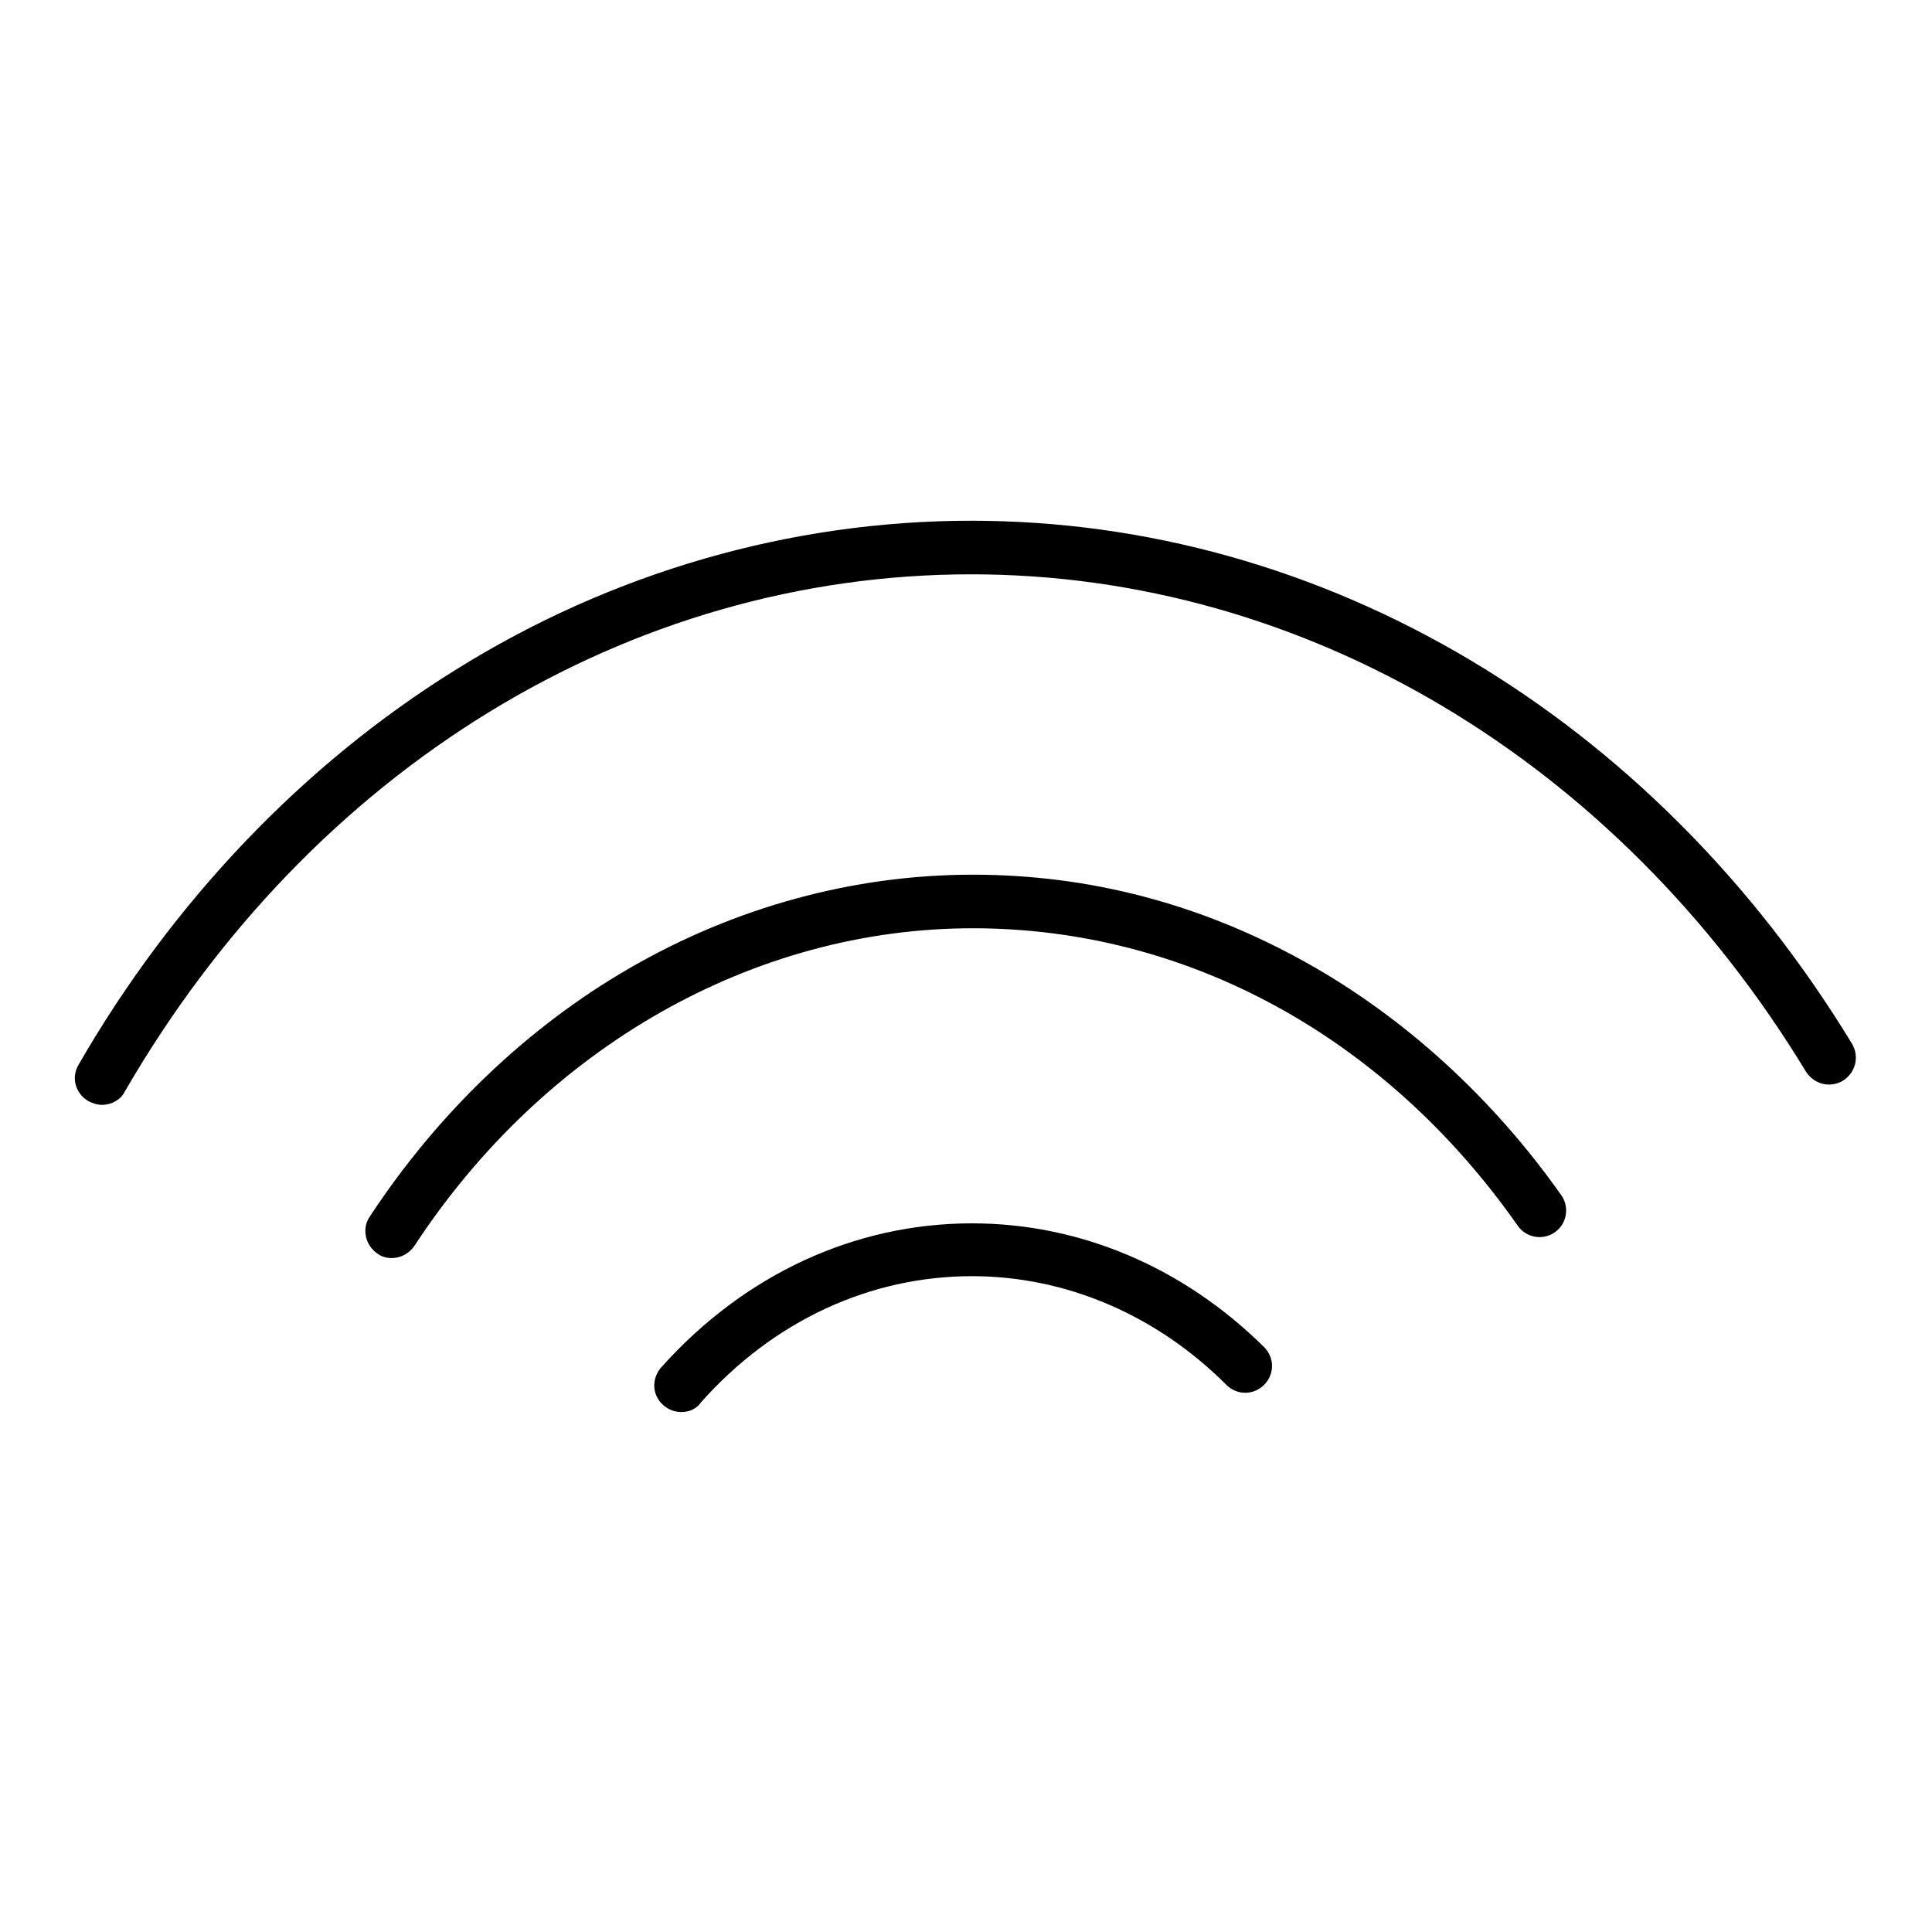 <?xml version="1.0" encoding="utf-8"?>
<!-- Svg Vector Icons : http://www.onlinewebfonts.com/icon -->
<!DOCTYPE svg PUBLIC "-//W3C//DTD SVG 1.1//EN" "http://www.w3.org/Graphics/SVG/1.1/DTD/svg11.dtd">
<svg version="1.1" xmlns="http://www.w3.org/2000/svg" xmlns:xlink="http://www.w3.org/1999/xlink" x="0px" y="0px" viewBox="0 0 256 256" enable-background="new 0 0 256 256" xml:space="preserve">
<g> <path fill="#000000" d="M51.9,166.7c-0.7,0-1.4-0.2-1.9-0.6c-1.6-1.1-2.1-3.3-1-4.9c9-13.7,20.9-25.1,34.4-32.9 c14-8.1,29.7-12.4,45.5-12.4c15.5,0,30.3,3.9,44.1,11.6c13.1,7.3,24.8,18,33.9,30.9c1.1,1.6,0.7,3.8-0.9,4.9 c-1.6,1.1-3.8,0.7-4.9-0.9c-17.6-25.1-43.9-39.4-72.2-39.4c-29,0-56.7,15.7-74,42.1C54.2,166.1,53.1,166.7,51.9,166.7z"/> <path fill="#000000" d="M13.5,146.4c-0.6,0-1.2-0.2-1.8-0.5c-1.7-1-2.3-3.1-1.3-4.8c12.5-21.7,29.8-39.8,49.9-52.3 c20.8-13,44.5-19.8,68.4-19.8c46.7,0,90.3,25.9,116.7,69.3c1,1.7,0.5,3.8-1.2,4.9c-1.7,1-3.8,0.5-4.9-1.2 c-25-41.2-66.4-65.9-110.6-65.9c-45.4,0-87.4,25.7-112.2,68.6C16,145.7,14.8,146.4,13.5,146.4L13.5,146.4z M90.3,187.1 c-0.9,0-1.7-0.3-2.4-0.9c-1.5-1.3-1.6-3.5-0.3-5c11-12.3,25.6-19.1,41.2-19.1c14.3,0,28,5.8,38.7,16.4c1.4,1.4,1.4,3.6,0,5 c-1.4,1.4-3.6,1.4-5,0c-9.3-9.3-21.3-14.4-33.7-14.4c-13.5,0-26.3,5.9-35.9,16.7C92.3,186.7,91.3,187.1,90.3,187.1L90.3,187.1z"/></g>
</svg>
